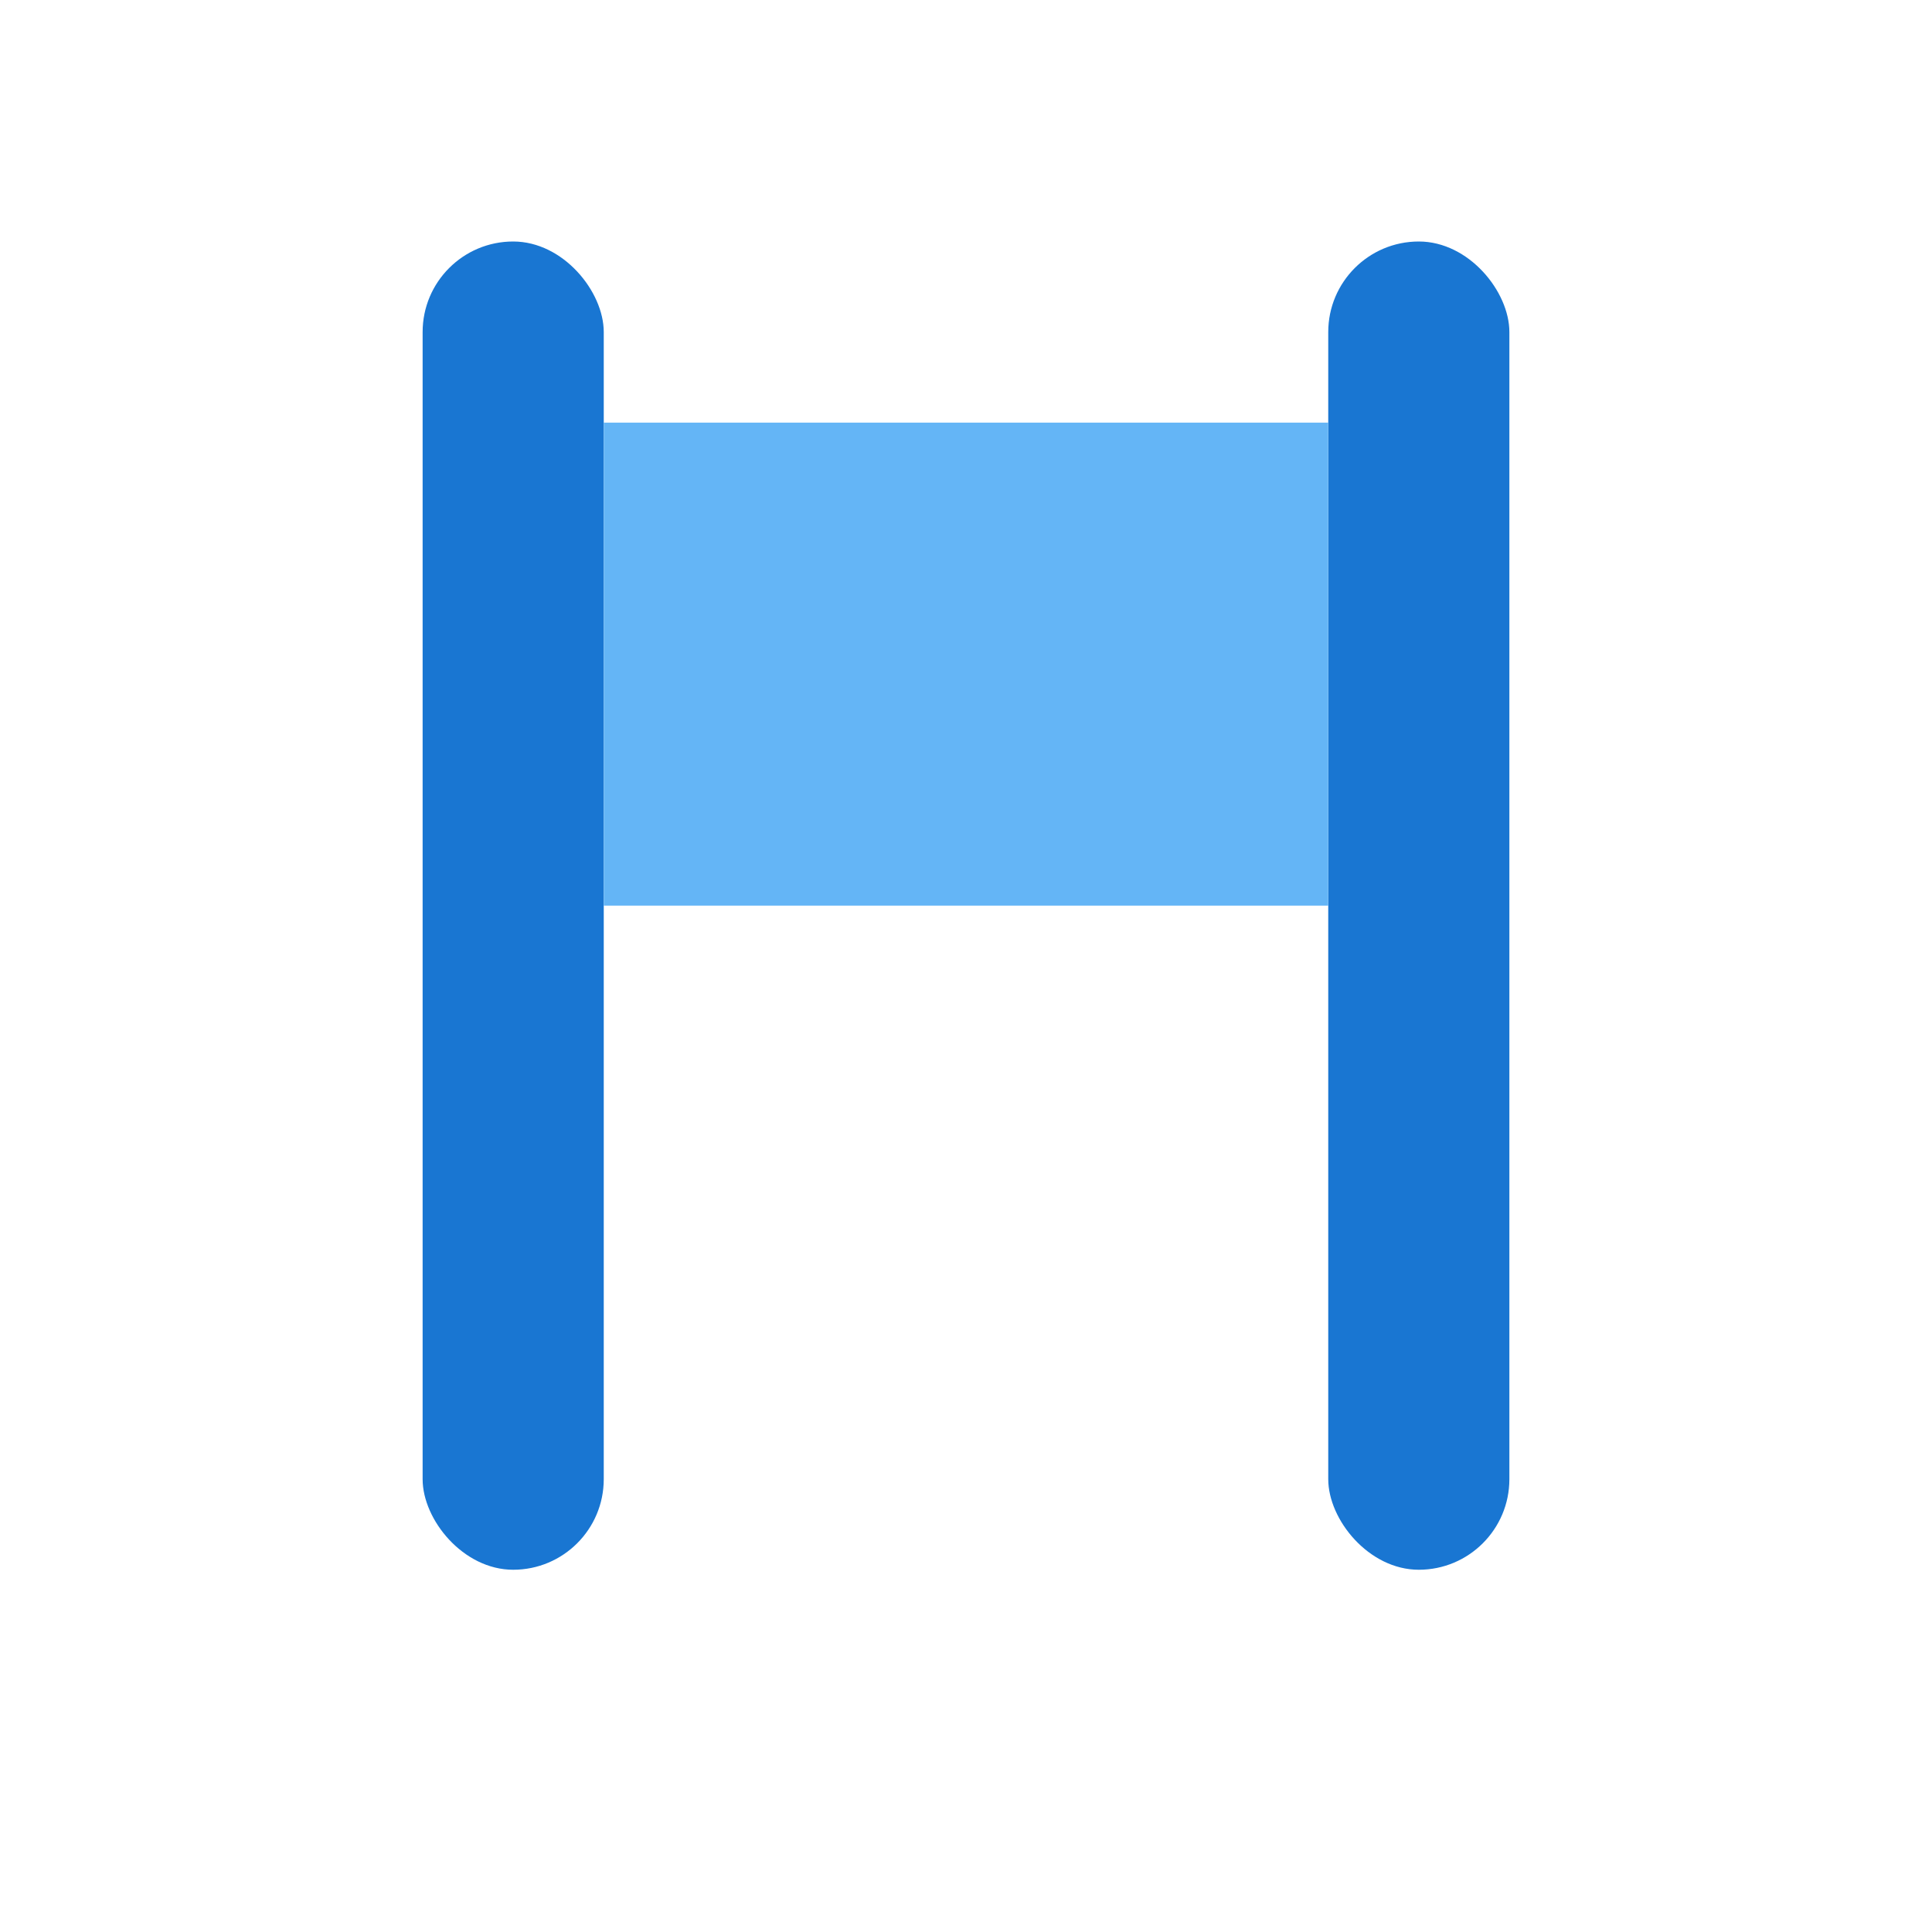 <svg width="64" height="64" viewBox="0 0 64 64" fill="none" xmlns="http://www.w3.org/2000/svg">
  <!-- GS Gate Poles: taller and more prominent -->
  <rect x="14" y="8" width="6" height="44" rx="3" fill="#1976d2" />
  <rect x="44" y="8" width="6" height="44" rx="3" fill="#1976d2" />
  <!-- GS Gate Cloth: thick, lighter blue, no border, no rounded corners, shifted down -->
  <rect x="20" y="14" width="24" height="16" fill="#64b5f6" />
</svg>
